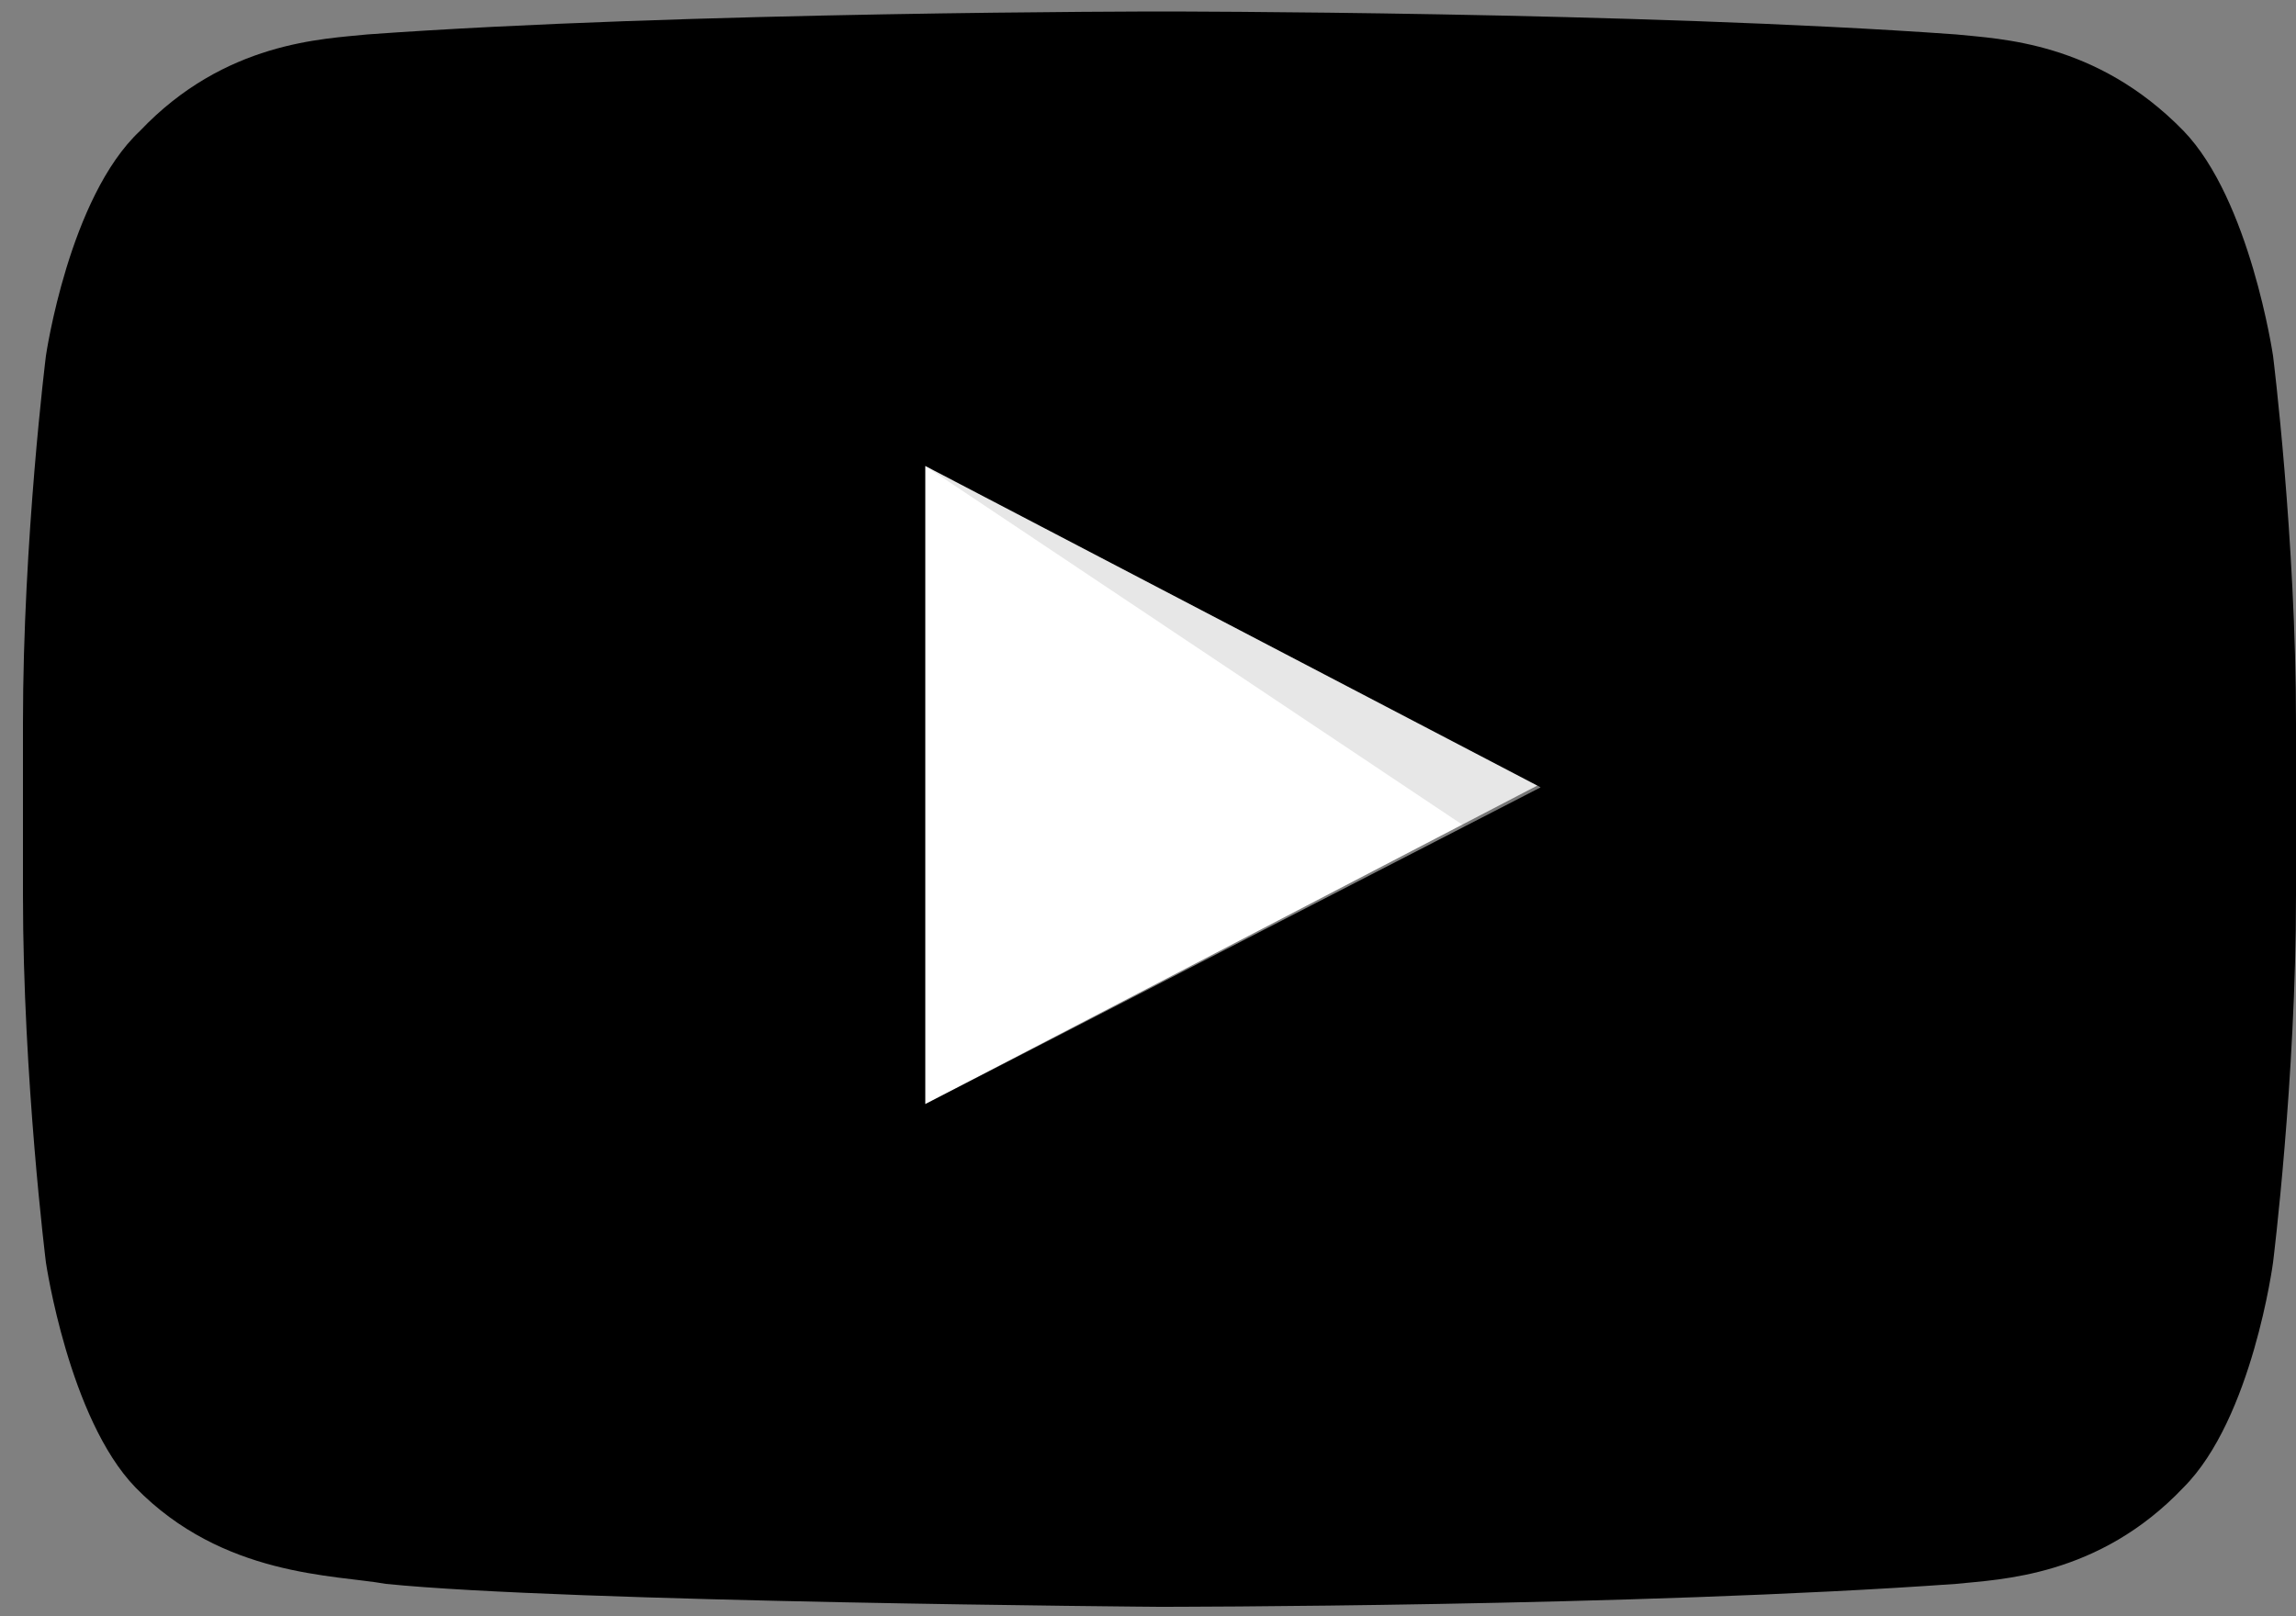 <?xml version="1.0" encoding="utf-8"?>
<!-- Generator: Adobe Illustrator 27.0.0, SVG Export Plug-In . SVG Version: 6.00 Build 0)  -->
<svg version="1.1" id="YouTube_Icon" xmlns="http://www.w3.org/2000/svg" xmlns:xlink="http://www.w3.org/1999/xlink" x="0px"
	 y="0px" viewBox="0 0 100 70.4" style="enable-background:new 0 0 100 70.4;" xml:space="preserve">
<rect x="0" y="0" width="100" height="70.4" fill="#808080" stroke="none"/>
<style type="text/css">
	.st0{fill:#FFFFFF;}
	.st1{opacity:0.12;fill:#353535;enable-background:new    ;}
</style>
<path id="Triangle" class="st0" d="M40.3,48.1L67,34.2l-26.8-14V48.1z"/>
<path id="The_Sharpness" class="st1" d="M40.3,20.3l23.5,15.7l3.3-1.7L40.3,20.3z"/>
<g id="Lozenge">
	<g>
		<path d="M99,15.5c0,0-1-6.8-3.9-9.8c-3.8-3.9-8-4-9.9-4.2c-13.9-1-34.6-1-34.6-1h0c0,0-20.8,0-34.6,1c-1.9,0.2-6.2,0.3-9.9,4.2
			C3,8.6,2,15.5,2,15.5s-1,8-1,16V39c0,8,1,16,1,16s1,6.8,3.9,9.8c3.8,3.9,8.7,3.8,10.9,4.2c7.9,0.8,33.7,1,33.7,1s20.8,0,34.7-1
			c1.9-0.2,6.2-0.3,9.9-4.2c3-3,3.9-9.8,3.9-9.8s1-8,1-16v-7.5C100,23.5,99,15.5,99,15.5z M40.3,48.1V20.3l26.8,14L40.3,48.1z"/>
	</g>
</g>
</svg>
